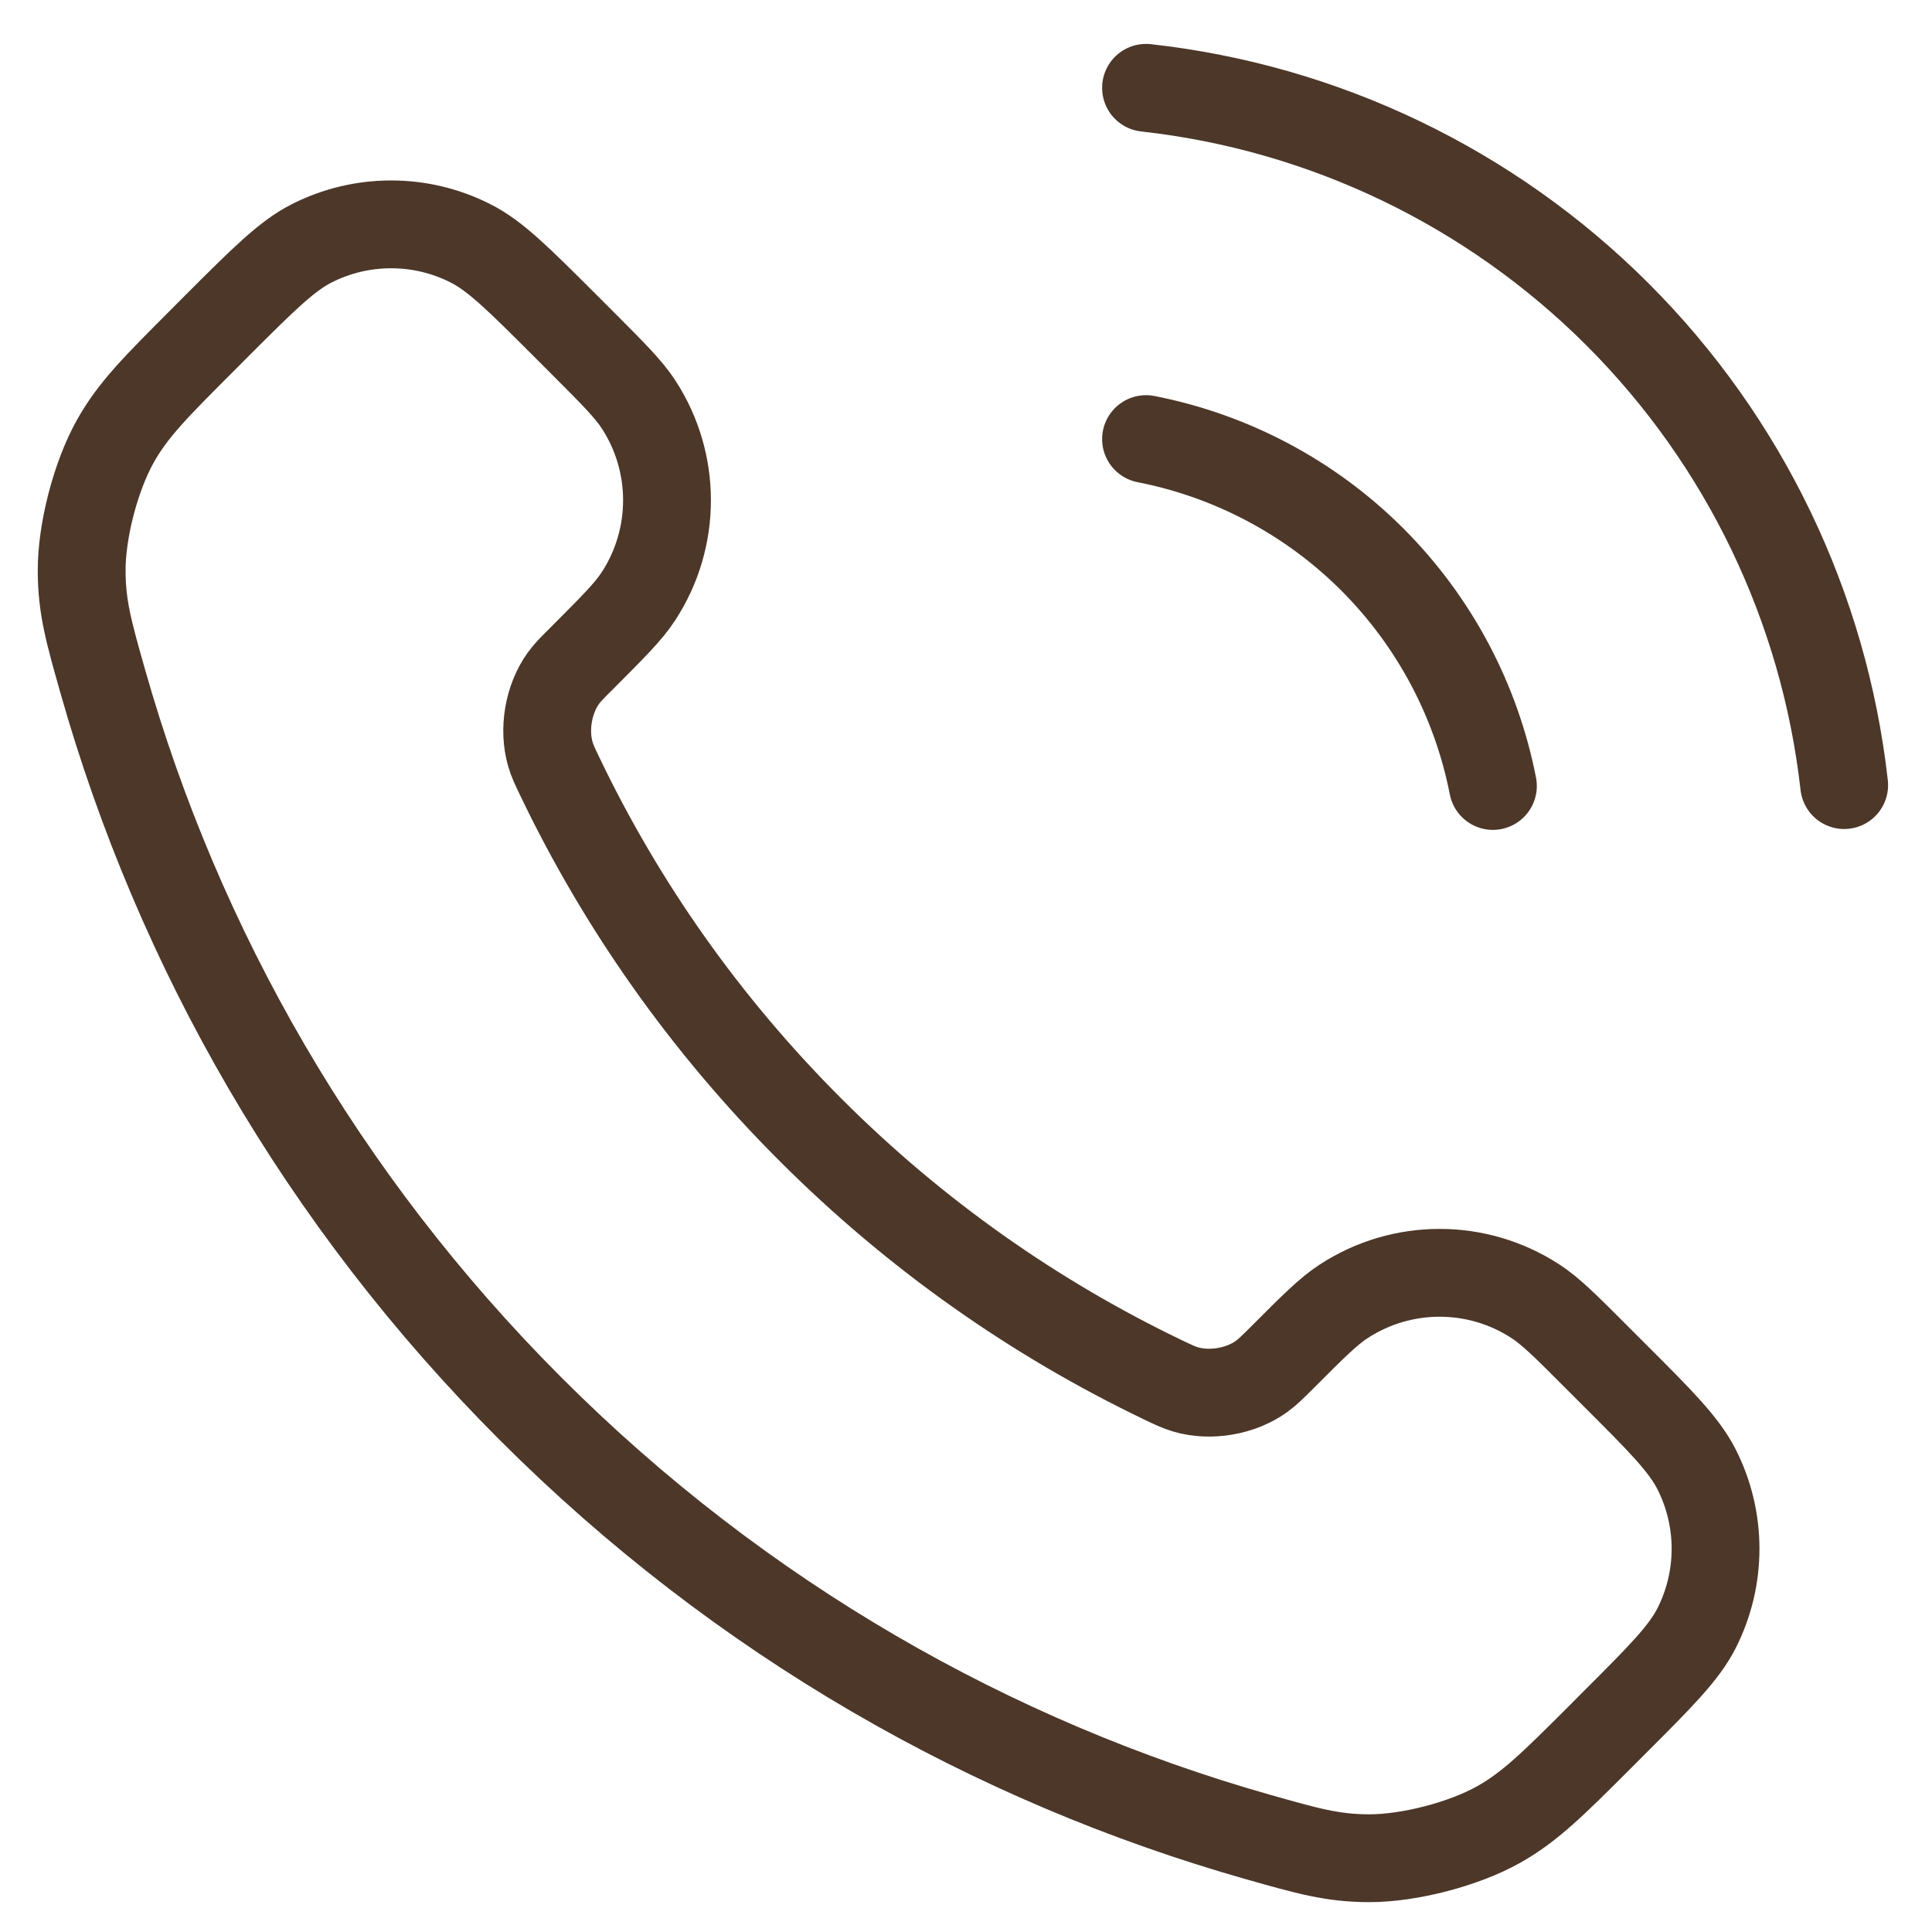 <svg width="22" height="22" viewBox="0 0 22 22" fill="none" xmlns="http://www.w3.org/2000/svg">
<path d="M6.38 8.853C7.076 10.303 8.025 11.662 9.227 12.863C10.428 14.065 11.787 15.013 13.236 15.709C13.361 15.769 13.424 15.799 13.502 15.822C13.783 15.904 14.127 15.845 14.364 15.675C14.431 15.627 14.488 15.57 14.603 15.456C14.952 15.106 15.127 14.931 15.303 14.817C15.966 14.386 16.82 14.386 17.483 14.817C17.659 14.931 17.834 15.106 18.183 15.456L18.378 15.651C18.91 16.182 19.175 16.448 19.32 16.733C19.607 17.301 19.607 17.971 19.32 18.539C19.175 18.824 18.91 19.09 18.378 19.621L18.221 19.779C17.691 20.308 17.426 20.573 17.066 20.776C16.667 21 16.046 21.161 15.588 21.16C15.175 21.159 14.893 21.079 14.328 20.919C11.295 20.058 8.433 18.433 6.045 16.045C3.657 13.657 2.032 10.795 1.171 7.761C1.011 7.197 0.931 6.915 0.93 6.502C0.928 6.043 1.09 5.423 1.314 5.023C1.516 4.663 1.781 4.399 2.311 3.869L2.468 3.711C3 3.18 3.266 2.914 3.551 2.77C4.119 2.483 4.789 2.483 5.356 2.77C5.642 2.914 5.907 3.18 6.439 3.711L6.634 3.906C6.983 4.256 7.158 4.431 7.272 4.606C7.703 5.269 7.703 6.124 7.272 6.787C7.158 6.963 6.983 7.137 6.634 7.487C6.519 7.601 6.462 7.658 6.414 7.725C6.244 7.963 6.186 8.307 6.267 8.587C6.29 8.666 6.32 8.729 6.38 8.853Z" />
<path d="M13.05 5C14.026 5.191 14.924 5.668 15.628 6.372C16.331 7.076 16.809 7.973 17 8.95M13.05 1C15.079 1.225 16.971 2.134 18.416 3.577C19.861 5.02 20.772 6.911 21 8.94M9.227 12.863C8.025 11.662 7.076 10.303 6.38 8.853C6.32 8.729 6.29 8.666 6.267 8.587C6.186 8.307 6.244 7.963 6.414 7.725C6.462 7.658 6.519 7.601 6.634 7.487C6.983 7.137 7.158 6.963 7.272 6.787C7.703 6.124 7.703 5.269 7.272 4.606C7.158 4.431 6.983 4.256 6.634 3.906L6.439 3.711C5.907 3.18 5.642 2.914 5.356 2.77C4.789 2.483 4.119 2.483 3.551 2.77C3.266 2.914 3 3.18 2.468 3.711L2.311 3.869C1.781 4.399 1.516 4.663 1.314 5.023C1.09 5.423 0.928 6.043 0.93 6.502C0.931 6.915 1.011 7.197 1.171 7.761C2.032 10.795 3.657 13.657 6.045 16.045C8.433 18.433 11.295 20.058 14.328 20.919C14.893 21.079 15.175 21.159 15.588 21.16C16.046 21.161 16.667 21 17.066 20.776C17.426 20.573 17.691 20.308 18.221 19.779L18.378 19.621C18.91 19.09 19.175 18.824 19.32 18.539C19.607 17.971 19.607 17.301 19.32 16.733C19.175 16.448 18.91 16.182 18.378 15.651L18.183 15.456C17.834 15.106 17.659 14.931 17.483 14.817C16.82 14.386 15.966 14.386 15.303 14.817C15.127 14.931 14.952 15.106 14.603 15.456C14.488 15.57 14.431 15.627 14.364 15.675C14.127 15.845 13.783 15.904 13.502 15.822C13.424 15.799 13.361 15.769 13.236 15.709C11.787 15.013 10.428 14.065 9.227 12.863Z" stroke="#4c3729" stroke-linecap="round" stroke-linejoin="round"/>
</svg>
